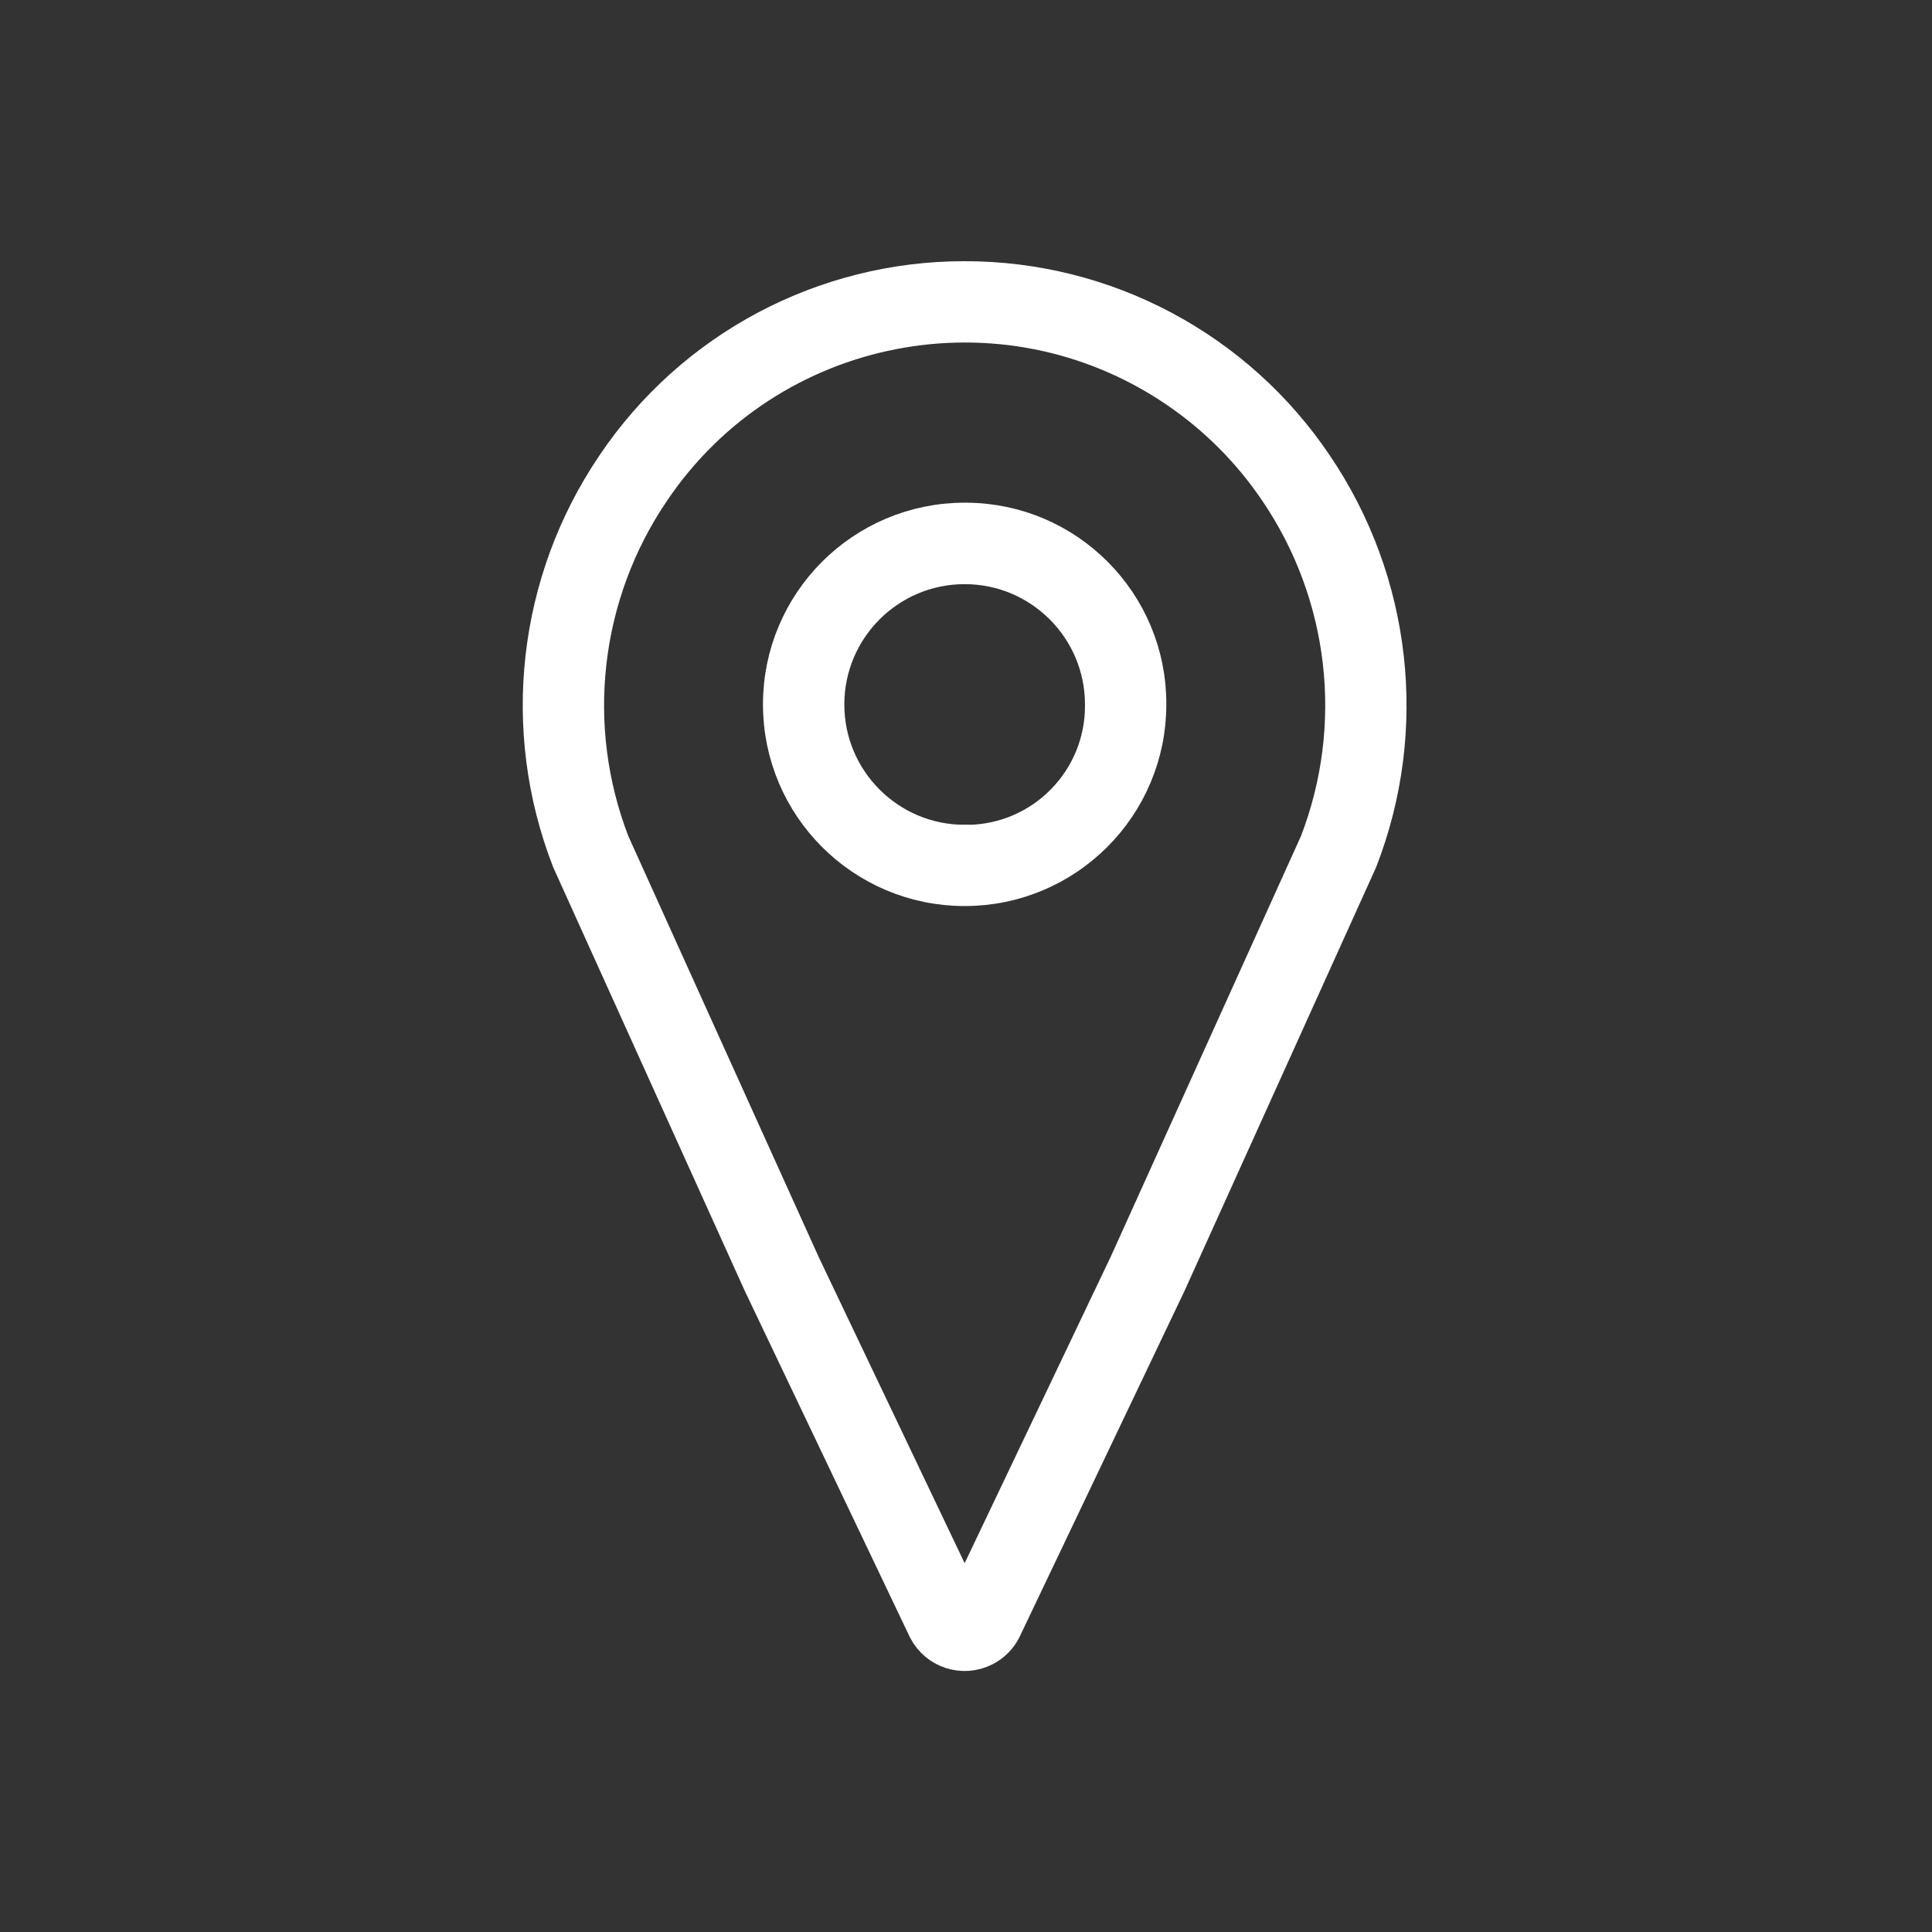 <svg width="283" height="283" xmlns="http://www.w3.org/2000/svg" xmlns:xlink="http://www.w3.org/1999/xlink" xml:space="preserve" overflow="hidden"><rect width="100%" height="100%" fill="#333333" stroke="none"/><g transform="translate(-527 -339)"><path d="M668.302 380.271C647.846 380.248 628.722 390.418 617.304 407.392 605.825 424.328 603.401 445.823 610.818 464.891L638.823 526.815 662.996 577.519C664.503 580.449 668.1 581.604 671.031 580.097 672.138 579.528 673.039 578.626 673.609 577.519L697.782 526.815 725.787 464.891C733.201 445.827 730.776 424.339 719.301 407.406 707.887 390.427 688.762 380.251 668.302 380.271ZM720.345 462.63 692.461 524.285 668.341 574.889 668.261 574.889 644.191 524.394 616.257 462.63C609.6 445.389 611.819 425.981 622.194 410.687 639.364 385.223 673.926 378.499 699.39 395.668 705.329 399.673 710.439 404.786 714.437 410.729 724.792 426.016 726.999 445.407 720.345 462.63Z" stroke="#FFFFFF" stroke-width="6.021" fill="#FFFFFF"/><path d="M668.302 415.646C653.65 415.646 641.771 427.524 641.771 442.177 641.771 456.83 653.65 468.708 668.302 468.708 682.955 468.708 694.834 456.83 694.834 442.177 694.892 427.583 683.109 415.704 668.515 415.646 668.444 415.646 668.373 415.646 668.302 415.646ZM668.302 462.827C656.906 462.827 647.667 453.588 647.667 442.192 647.667 430.795 656.906 421.556 668.302 421.556 679.699 421.556 688.938 430.795 688.938 442.192 689.062 453.469 680.021 462.712 668.744 462.836 668.597 462.838 668.45 462.838 668.302 462.836Z" stroke="#FFFFFF" stroke-width="6.021" fill="#FFFFFF"/></g></svg>